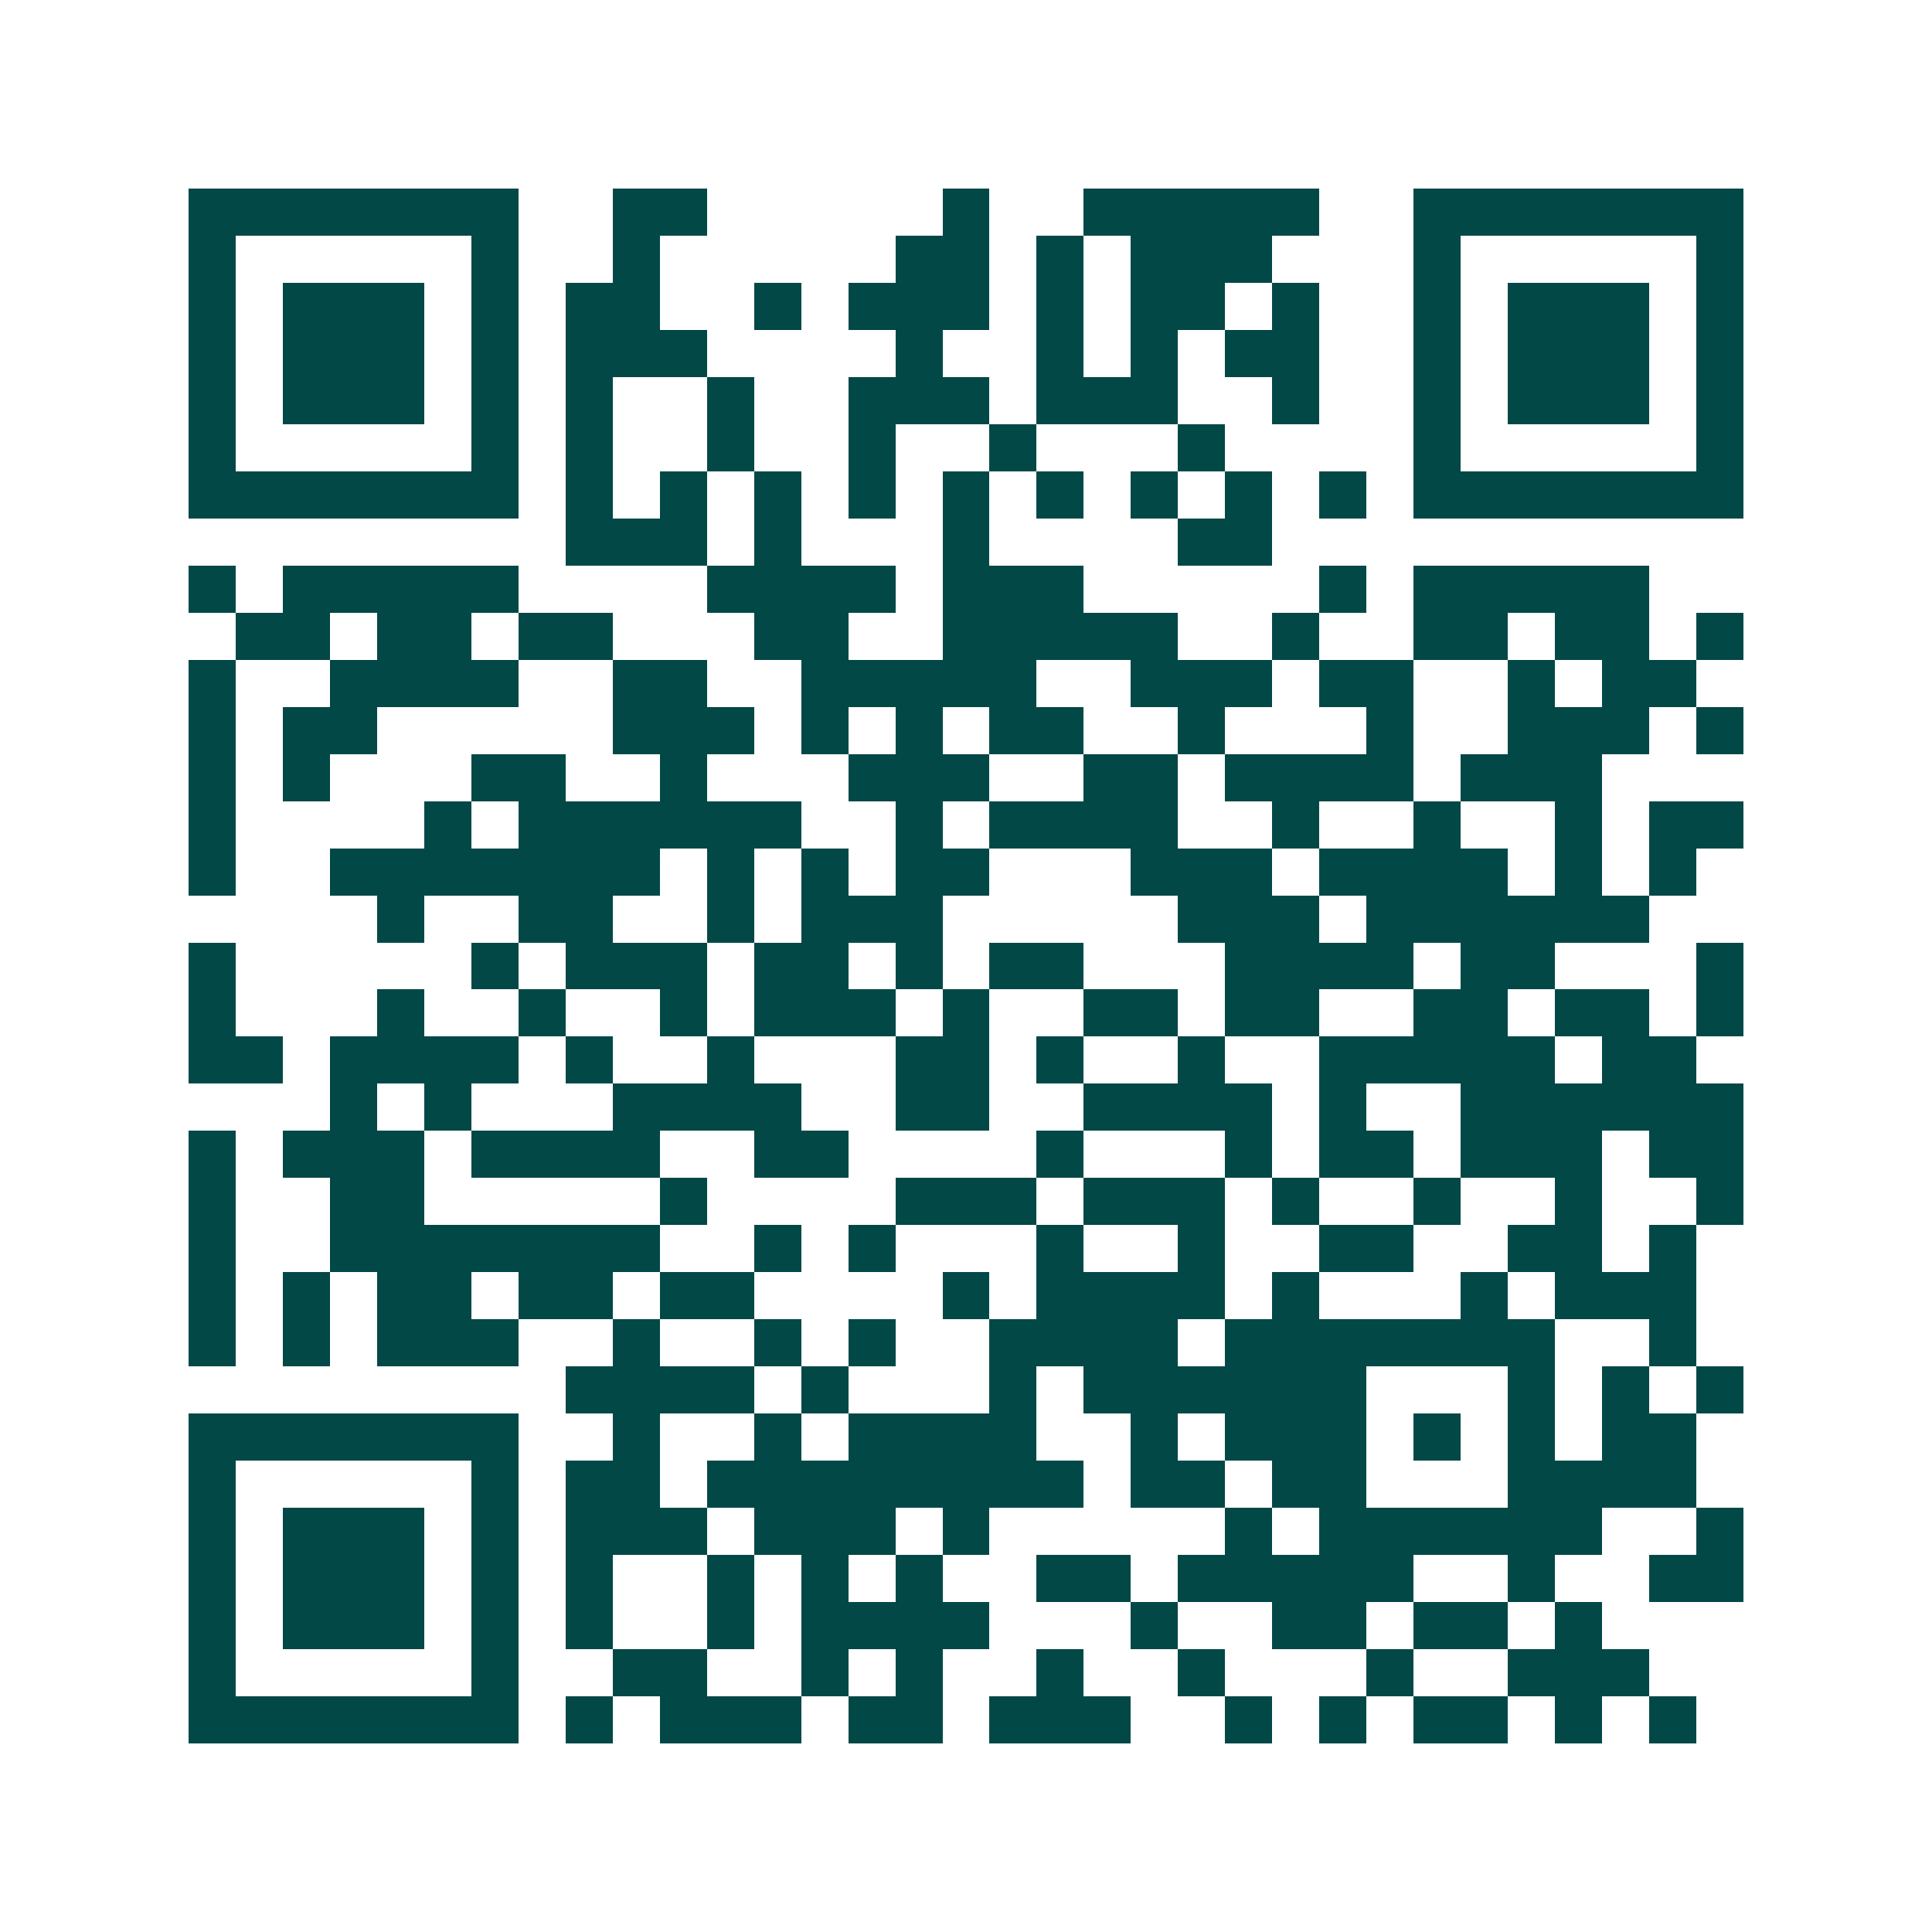 <svg xmlns="http://www.w3.org/2000/svg" width="200" height="200" viewBox="0 0 41 41" shape-rendering="crispEdges"><path fill="#ffffff" d="M0 0h41v41H0z"/><path stroke="#014847" d="M4 4.5h7m2 0h2m5 0h1m2 0h5m2 0h7M4 5.5h1m5 0h1m2 0h1m5 0h2m1 0h1m1 0h3m3 0h1m5 0h1M4 6.5h1m1 0h3m1 0h1m1 0h2m2 0h1m1 0h3m1 0h1m1 0h2m1 0h1m2 0h1m1 0h3m1 0h1M4 7.5h1m1 0h3m1 0h1m1 0h3m4 0h1m2 0h1m1 0h1m1 0h2m2 0h1m1 0h3m1 0h1M4 8.5h1m1 0h3m1 0h1m1 0h1m2 0h1m2 0h3m1 0h3m2 0h1m2 0h1m1 0h3m1 0h1M4 9.5h1m5 0h1m1 0h1m2 0h1m2 0h1m2 0h1m3 0h1m4 0h1m5 0h1M4 10.5h7m1 0h1m1 0h1m1 0h1m1 0h1m1 0h1m1 0h1m1 0h1m1 0h1m1 0h1m1 0h7M12 11.5h3m1 0h1m3 0h1m4 0h2M4 12.5h1m1 0h5m4 0h4m1 0h3m5 0h1m1 0h5M5 13.5h2m1 0h2m1 0h2m3 0h2m2 0h5m2 0h1m2 0h2m1 0h2m1 0h1M4 14.5h1m2 0h4m2 0h2m2 0h5m2 0h3m1 0h2m2 0h1m1 0h2M4 15.5h1m1 0h2m5 0h3m1 0h1m1 0h1m1 0h2m2 0h1m3 0h1m2 0h3m1 0h1M4 16.5h1m1 0h1m3 0h2m2 0h1m3 0h3m2 0h2m1 0h4m1 0h3M4 17.5h1m4 0h1m1 0h6m2 0h1m1 0h4m2 0h1m2 0h1m2 0h1m1 0h2M4 18.5h1m2 0h7m1 0h1m1 0h1m1 0h2m3 0h3m1 0h4m1 0h1m1 0h1M8 19.5h1m2 0h2m2 0h1m1 0h3m5 0h3m1 0h6M4 20.5h1m5 0h1m1 0h3m1 0h2m1 0h1m1 0h2m3 0h4m1 0h2m3 0h1M4 21.5h1m3 0h1m2 0h1m2 0h1m1 0h3m1 0h1m2 0h2m1 0h2m2 0h2m1 0h2m1 0h1M4 22.5h2m1 0h4m1 0h1m2 0h1m3 0h2m1 0h1m2 0h1m2 0h5m1 0h2M7 23.5h1m1 0h1m3 0h4m2 0h2m2 0h4m1 0h1m2 0h6M4 24.5h1m1 0h3m1 0h4m2 0h2m4 0h1m3 0h1m1 0h2m1 0h3m1 0h2M4 25.5h1m2 0h2m5 0h1m4 0h3m1 0h3m1 0h1m2 0h1m2 0h1m2 0h1M4 26.5h1m2 0h7m2 0h1m1 0h1m3 0h1m2 0h1m2 0h2m2 0h2m1 0h1M4 27.5h1m1 0h1m1 0h2m1 0h2m1 0h2m4 0h1m1 0h4m1 0h1m3 0h1m1 0h3M4 28.5h1m1 0h1m1 0h3m2 0h1m2 0h1m1 0h1m2 0h4m1 0h7m2 0h1M12 29.5h4m1 0h1m3 0h1m1 0h6m3 0h1m1 0h1m1 0h1M4 30.5h7m2 0h1m2 0h1m1 0h4m2 0h1m1 0h3m1 0h1m1 0h1m1 0h2M4 31.5h1m5 0h1m1 0h2m1 0h8m1 0h2m1 0h2m3 0h4M4 32.5h1m1 0h3m1 0h1m1 0h3m1 0h3m1 0h1m5 0h1m1 0h6m2 0h1M4 33.5h1m1 0h3m1 0h1m1 0h1m2 0h1m1 0h1m1 0h1m2 0h2m1 0h5m2 0h1m2 0h2M4 34.5h1m1 0h3m1 0h1m1 0h1m2 0h1m1 0h4m3 0h1m2 0h2m1 0h2m1 0h1M4 35.5h1m5 0h1m2 0h2m2 0h1m1 0h1m2 0h1m2 0h1m3 0h1m2 0h3M4 36.5h7m1 0h1m1 0h3m1 0h2m1 0h3m2 0h1m1 0h1m1 0h2m1 0h1m1 0h1"/></svg>
